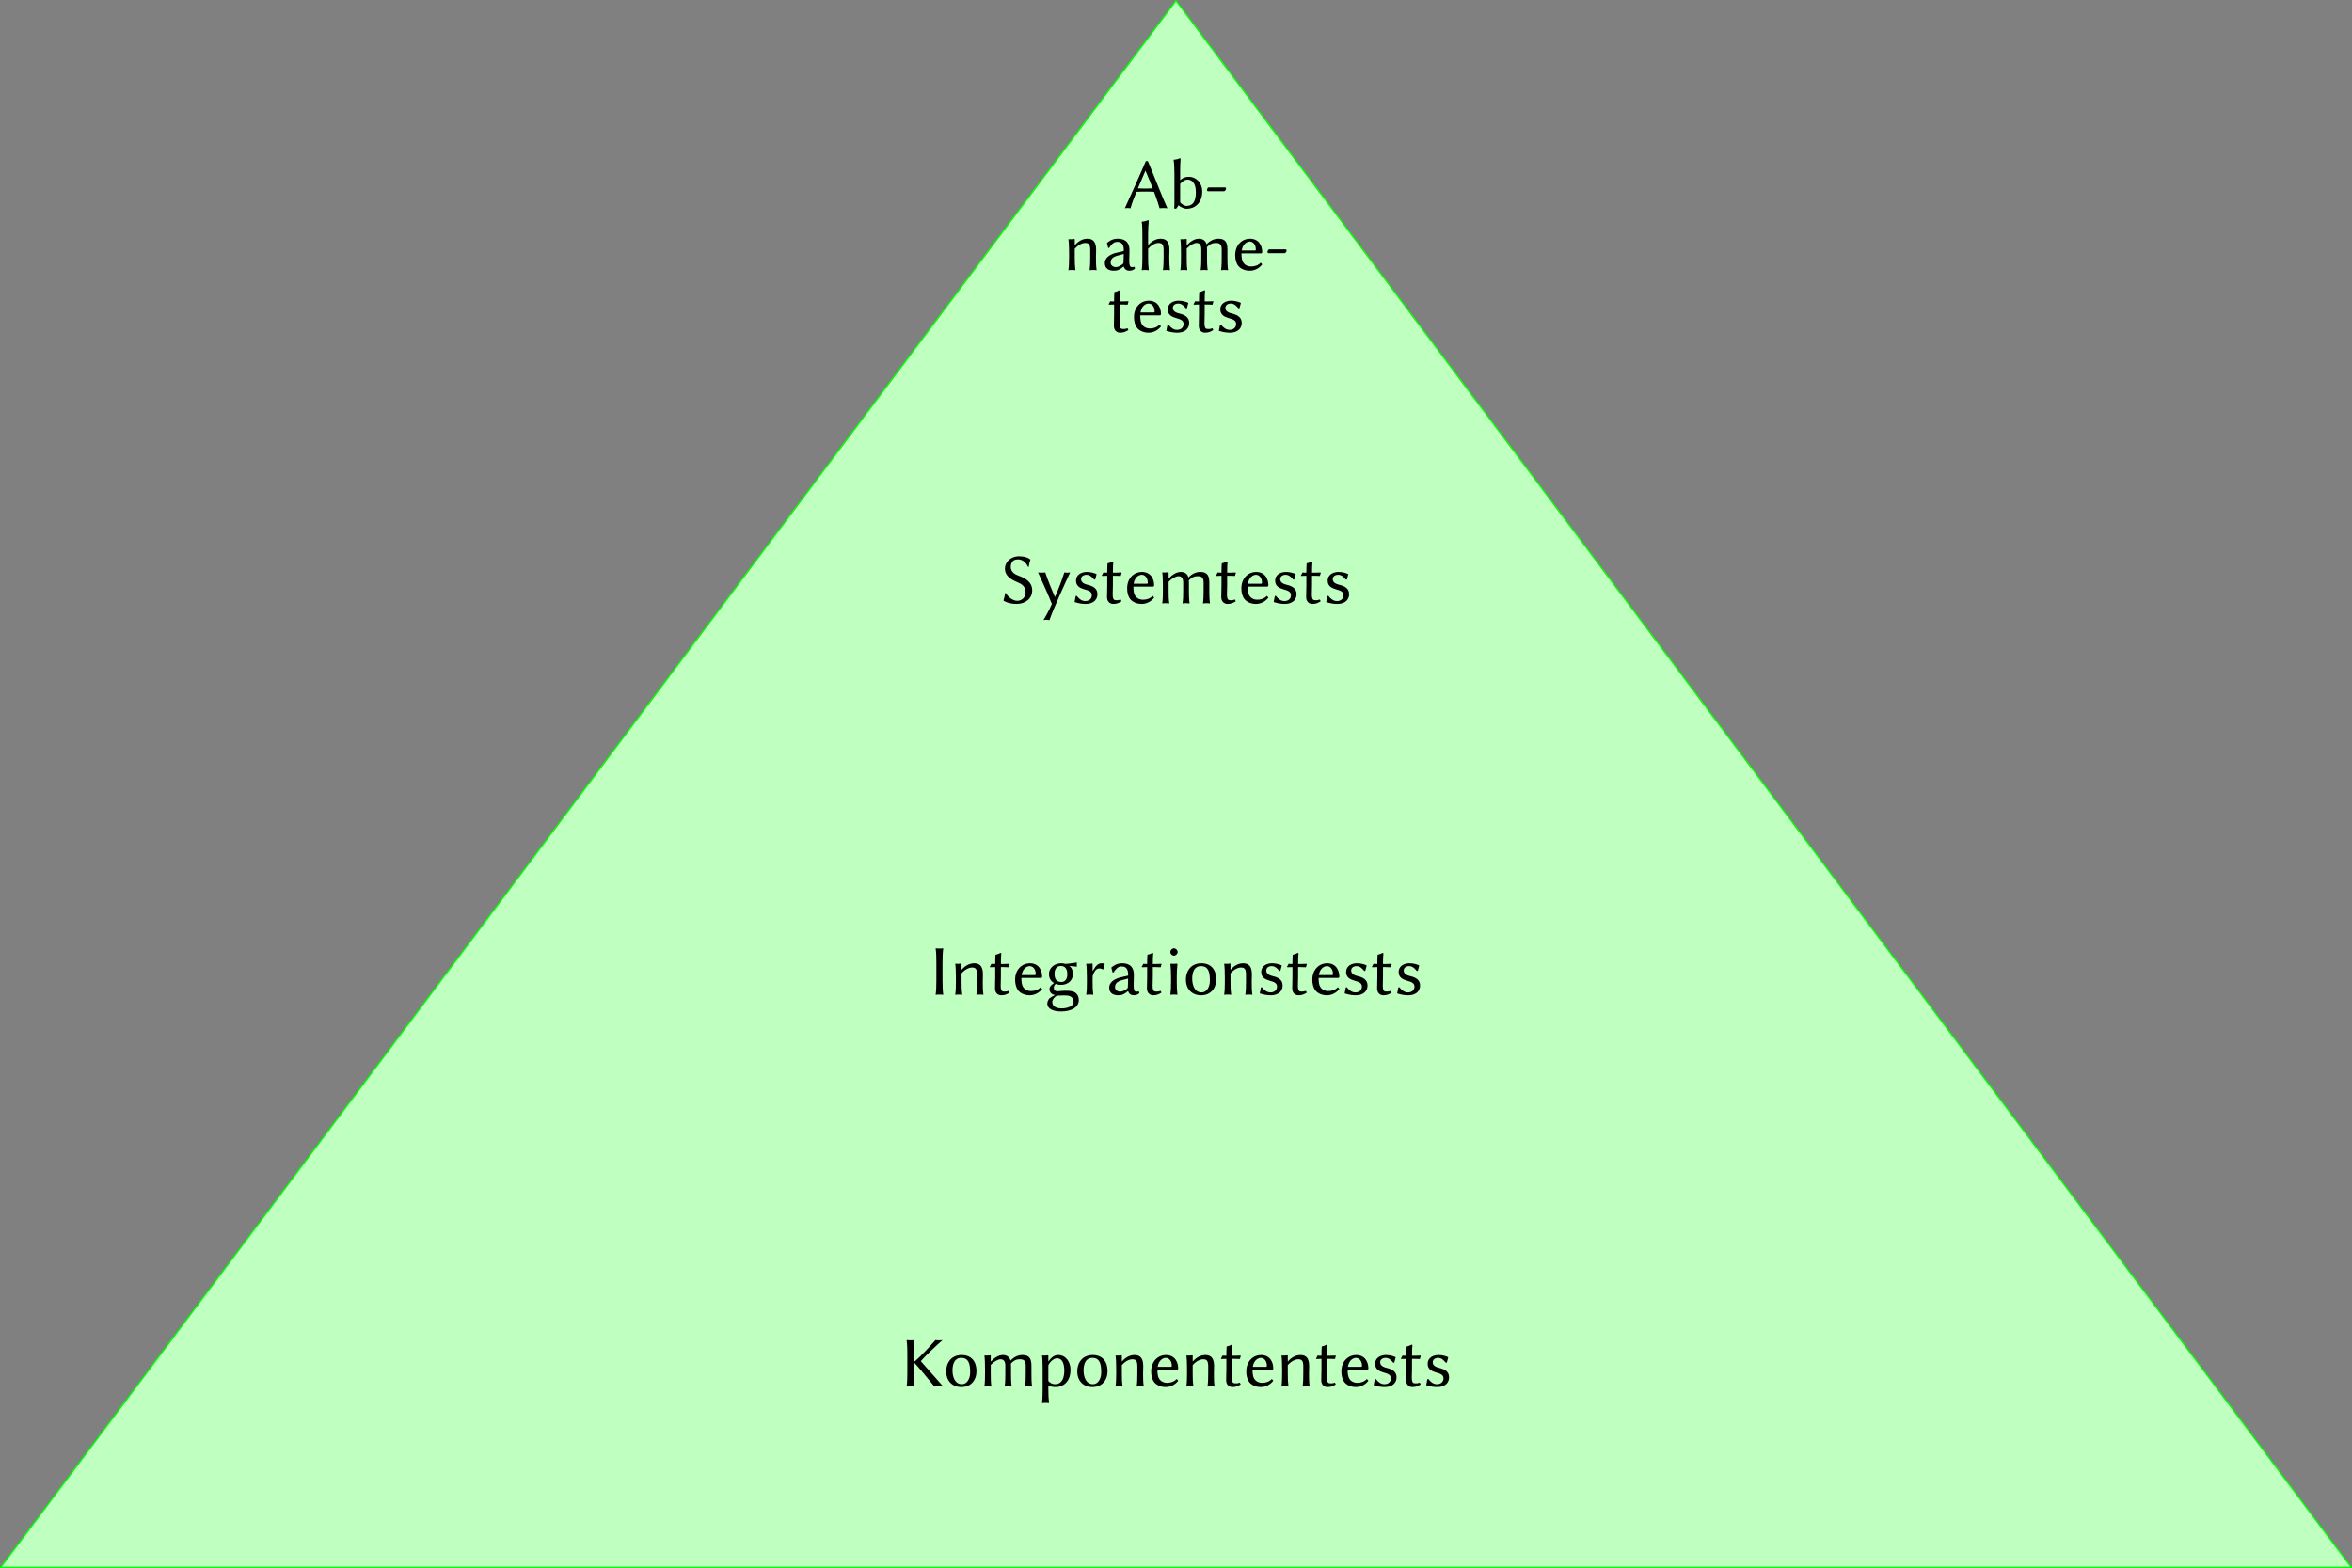 <?xml version="1.0" encoding="UTF-8"?>
<svg xmlns="http://www.w3.org/2000/svg" xmlns:xlink="http://www.w3.org/1999/xlink" width="680.71pt" height="453.94pt" viewBox="0 0 680.71 453.94">
<rect x="0" y="0" width="680.71" height="453.94" fill="#808080" stroke="none"/>
<defs>
<g>
<g id="glyph-0-0">
<path d="M 2.141 -9.188 L 2.141 -4.125 C 2.141 -2.578 2.109 -1.109 1.938 0 L 1.984 0.062 C 2.234 0.016 2.781 0 3.031 0 C 3.281 0 3.844 0.016 4.094 0.062 L 4.125 0 C 3.969 -1.172 3.922 -2.578 3.922 -4.125 L 3.922 -6.797 C 4.031 -6.781 4.219 -6.734 4.312 -6.656 C 5.172 -5.797 8.125 -2.234 9.984 0.062 C 10.328 0 10.906 0 11.25 0 C 11.656 0 12.141 0 12.531 0.062 L 6.047 -7.266 L 6.047 -7.312 C 7.453 -8.938 10.516 -11.797 12.328 -13.391 C 12 -13.328 11.594 -13.328 11.281 -13.328 C 11.016 -13.328 10.531 -13.328 10.266 -13.391 C 8.422 -11.281 6.203 -8.875 4.375 -7.297 C 4.234 -7.172 4.031 -7.125 3.922 -7.109 L 3.922 -9.188 C 3.922 -10.734 3.969 -12.234 4.125 -13.328 L 4.094 -13.391 C 3.844 -13.344 3.281 -13.328 3.031 -13.328 C 2.781 -13.328 2.234 -13.344 1.984 -13.391 L 1.938 -13.328 C 2.109 -12.141 2.141 -10.734 2.141 -9.188 Z M 2.141 -9.188 "/>
</g>
<g id="glyph-0-1">
<path d="M 0.781 -4.234 C 0.781 -1.75 2.422 0.203 5.172 0.203 C 7.891 0.203 9.547 -1.719 9.547 -4.422 C 9.547 -7.234 8.031 -9.062 5.25 -9.062 C 2.547 -9.062 0.781 -7.172 0.781 -4.234 Z M 5.109 -8.234 C 7.297 -8.234 7.719 -6.547 7.719 -4.047 C 7.719 -2.094 6.734 -0.625 5.344 -0.625 C 3.156 -0.625 2.609 -3 2.609 -4.578 C 2.609 -6.375 3.156 -8.234 5.109 -8.234 Z M 5.109 -8.234 "/>
</g>
<g id="glyph-0-2">
<path d="M 3.344 -7.266 L 3.344 -8.781 C 3.344 -8.938 3.328 -8.984 3.219 -8.984 C 2.766 -8.906 2.031 -8.875 1.547 -8.922 L 1.516 -8.859 C 1.656 -7.969 1.688 -6.406 1.688 -4.859 L 1.688 -3.719 C 1.688 -2.172 1.672 -1.109 1.516 0 L 1.547 0.062 C 1.797 0.016 2.266 0 2.516 0 C 2.766 0 3.25 0.016 3.484 0.062 L 3.531 0 C 3.359 -1.172 3.344 -2.141 3.344 -3.719 L 3.344 -6.219 C 4.312 -7.203 5.469 -7.828 6.203 -7.828 C 6.984 -7.828 7.562 -7.375 7.562 -5.984 L 7.562 -3.719 C 7.562 -2.172 7.547 -1.109 7.375 0 L 7.422 0.062 C 7.656 0.016 8.141 0 8.391 0 C 8.641 0 9.109 0.016 9.359 0.062 L 9.406 0 C 9.234 -1.172 9.219 -2.141 9.219 -3.719 L 9.219 -5.797 C 9.219 -6.094 9.219 -6.344 9.188 -6.594 C 10.188 -7.688 11.016 -7.828 11.812 -7.828 C 12.938 -7.828 13.469 -7.375 13.469 -5.984 L 13.469 -3.719 C 13.469 -2.172 13.453 -1.109 13.281 0 L 13.328 0.062 C 13.578 0.016 14.047 0 14.297 0 C 14.547 0 15.016 0.016 15.266 0.062 L 15.312 0 C 15.141 -1.172 15.125 -2.141 15.125 -3.719 L 15.125 -5.781 C 15.125 -7.625 14.797 -9.062 12.562 -9.062 C 11.438 -9.062 10.25 -8.672 9.062 -7.438 C 8.875 -8.422 8.031 -9.062 6.875 -9.062 C 5.594 -9.062 4.375 -8.234 3.406 -7.203 Z M 3.344 -7.266 "/>
</g>
<g id="glyph-0-3">
<path d="M 3.344 -7.266 L 3.344 -8.781 C 3.344 -8.938 3.328 -8.984 3.219 -8.984 C 2.766 -8.906 2.031 -8.875 1.547 -8.922 L 1.516 -8.859 C 1.656 -7.969 1.688 -6.406 1.688 -4.859 L 1.688 0.656 C 1.688 2.188 1.656 3.672 1.516 4.797 L 1.547 4.859 C 1.797 4.812 2.266 4.797 2.516 4.797 C 2.766 4.797 3.25 4.812 3.484 4.859 L 3.531 4.797 C 3.391 3.609 3.344 2.203 3.344 0.656 L 3.344 -0.25 C 3.891 0.047 4.641 0.203 5.391 0.203 C 8.125 0.203 9.766 -1.859 9.766 -4.766 C 9.766 -6.969 8.484 -9.062 6.172 -9.062 C 5.375 -9.062 4.344 -8.656 3.391 -7.203 Z M 3.344 -6.078 C 3.797 -7.172 5.016 -8.125 5.828 -8.125 C 7.234 -8.125 7.953 -6.844 7.953 -4.5 C 7.953 -2.812 7.484 -0.625 5.266 -0.625 C 4.938 -0.625 4.062 -0.703 3.344 -1.547 Z M 3.344 -6.078 "/>
</g>
<g id="glyph-0-4">
<path d="M 9.5 -3.719 C 9.5 -4.375 9.547 -5.141 9.547 -5.797 C 9.547 -7.953 8.844 -9.062 6.984 -9.062 C 6.203 -9.062 4.734 -8.766 3.406 -7.203 L 3.359 -7.266 L 3.359 -8.781 C 3.359 -8.938 3.344 -8.984 3.25 -8.984 C 2.781 -8.906 2.047 -8.875 1.562 -8.922 L 1.531 -8.859 C 1.672 -7.969 1.719 -6.406 1.719 -4.859 L 1.719 -3.719 C 1.719 -2.172 1.688 -1.109 1.531 0 L 1.562 0.062 C 1.812 0.016 2.297 0 2.547 0 C 2.781 0 3.266 0.016 3.516 0.062 L 3.547 0 C 3.391 -1.172 3.359 -2.141 3.359 -3.719 L 3.359 -6.141 C 4.422 -7.375 5.625 -7.828 6.359 -7.828 C 7.422 -7.828 7.844 -7.422 7.844 -5.75 L 7.844 -3.719 C 7.844 -2.172 7.812 -1.109 7.656 0 L 7.703 0.062 C 7.953 0.016 8.422 0 8.672 0 C 8.922 0 9.406 0.016 9.641 0.062 L 9.688 0 C 9.516 -1.172 9.5 -2.141 9.5 -3.719 Z M 9.5 -3.719 "/>
</g>
<g id="glyph-0-5">
<path d="M 8.094 -2.141 C 7.375 -1.359 6.406 -1.016 5.266 -1.016 C 4.562 -1.016 3.594 -1.281 3.016 -2.188 C 2.641 -2.766 2.516 -3.609 2.516 -4.812 L 8.141 -4.812 C 8.359 -4.812 8.516 -4.938 8.516 -5.172 C 8.516 -6.906 7.656 -9.062 4.938 -9.062 C 2.812 -9.062 0.703 -7.359 0.703 -4.312 C 0.703 -3.141 0.953 -1.984 1.625 -1.156 C 2.328 -0.312 3.531 0.203 4.922 0.203 C 6.406 0.203 7.719 -0.562 8.516 -1.625 Z M 2.578 -5.641 C 2.938 -7.781 4.297 -8.234 4.938 -8.234 C 5.766 -8.234 6.672 -7.484 6.672 -5.922 C 6.672 -5.75 6.594 -5.641 6.375 -5.641 Z M 2.578 -5.641 "/>
</g>
<g id="glyph-0-6">
<path d="M 1.969 -8.859 C 1.547 -8.859 1.094 -8.859 0.844 -8.906 C 0.703 -8.578 0.594 -8.359 0.391 -8.062 L 0.5 -7.906 C 0.844 -7.938 1.484 -7.953 1.969 -7.953 L 1.969 -5.125 C 1.969 -3.891 1.906 -2.391 1.906 -1.781 C 1.906 -0.438 2.766 0.203 3.719 0.203 C 4.578 0.203 5.25 0 6.109 -0.562 L 5.859 -1.078 C 5.219 -0.844 4.75 -0.828 4.234 -0.906 C 3.734 -0.984 3.547 -1.484 3.547 -2.609 C 3.547 -3.219 3.609 -4.109 3.609 -5.344 L 3.609 -7.953 L 4.406 -7.953 C 4.891 -7.953 5.625 -7.938 5.891 -7.906 C 5.953 -8.234 6.016 -8.453 6.141 -8.766 L 6.031 -8.906 C 5.656 -8.875 5.062 -8.859 4.578 -8.859 L 3.609 -8.859 C 3.609 -10.406 3.641 -10.672 3.719 -11.875 C 3.719 -12.016 3.656 -12.078 3.531 -12.078 C 3.016 -11.875 2.766 -11.672 2.094 -11.562 L 2.047 -11.5 C 2 -10.781 1.969 -10.062 1.969 -8.859 Z M 1.969 -8.859 "/>
</g>
<g id="glyph-0-7">
<path d="M 1.031 -2.094 L 0.688 -0.344 C 1.859 0.062 3.016 0.203 3.797 0.203 C 6.656 0.203 7.312 -1.484 7.312 -2.625 C 7.312 -4.312 5.969 -4.984 4.5 -5.328 C 3.719 -5.516 2.578 -5.906 2.578 -6.938 C 2.578 -7.781 3.266 -8.234 4.156 -8.234 C 5.219 -8.234 5.891 -7.391 6.359 -6.844 L 6.656 -6.859 L 7.062 -8.391 L 7.016 -8.453 C 6.422 -8.766 5.281 -9.062 4.234 -9.062 C 2.703 -9.062 1.109 -8.266 1.109 -6.547 C 1.109 -4.891 2.359 -4.359 3.594 -4 C 4.797 -3.672 5.688 -3.344 5.688 -2.328 C 5.688 -1.234 4.875 -0.625 3.781 -0.625 C 2.781 -0.625 1.922 -1.297 1.344 -2.109 Z M 1.031 -2.094 "/>
</g>
<g id="glyph-0-8">
<path d="M 2.141 -9.188 L 2.141 -4.125 C 2.141 -2.578 2.109 -1.109 1.938 0 L 1.984 0.062 C 2.234 0.016 2.781 0 3.031 0 C 3.281 0 3.844 0.016 4.094 0.062 L 4.125 0 C 3.969 -1.172 3.922 -2.578 3.922 -4.125 L 3.922 -9.188 C 3.922 -10.734 3.969 -12.234 4.125 -13.328 L 4.094 -13.391 C 3.844 -13.344 3.281 -13.328 3.031 -13.328 C 2.781 -13.328 2.234 -13.344 1.984 -13.391 L 1.938 -13.328 C 2.109 -12.141 2.141 -10.734 2.141 -9.188 Z M 2.141 -9.188 "/>
</g>
<g id="glyph-0-9">
<path d="M 8.062 -5.891 C 8.062 -7.312 7.5 -7.969 7.016 -8.281 C 7.641 -8.234 8.328 -8.156 9.172 -8.078 L 9.234 -8.141 C 9.188 -8.328 9.172 -8.484 9.172 -8.672 C 9.172 -8.859 9.188 -9.031 9.234 -9.219 L 9.172 -9.281 C 8.188 -9.188 7.453 -8.969 5.906 -8.875 C 5.531 -9 5.109 -9.062 4.641 -9.062 C 3.016 -9.062 1.141 -7.969 1.141 -5.922 C 1.141 -4.375 2.031 -3.672 2.609 -3.344 C 2 -2.938 1.281 -2.328 1.281 -1.625 C 1.281 -0.781 1.781 -0.047 2.891 0.141 C 2.312 0.391 1.672 0.781 1.141 1.203 C 0.891 1.594 0.656 2.172 0.656 2.562 C 0.656 4.188 2.438 4.891 4.625 4.891 C 7.844 4.891 9.766 3.547 9.766 1.609 C 9.766 0.703 9.484 0.062 8.906 -0.438 C 8.141 -1.094 6.719 -1.109 5.984 -1.109 C 5.641 -1.109 4.812 -1.078 4.344 -1.016 C 4.047 -0.984 3.844 -0.969 3.734 -0.969 C 3.156 -0.969 2.547 -1.047 2.547 -1.938 C 2.547 -2.359 2.641 -2.703 3.094 -3.094 C 3.359 -2.953 4 -2.812 4.625 -2.812 C 6.781 -2.812 8.062 -4.25 8.062 -5.891 Z M 2.094 2.141 C 2.094 1.469 2.703 0.703 3.422 0.312 C 4.047 0.312 4.984 0.25 5.266 0.25 C 6.266 0.25 6.906 0.266 7.453 0.594 C 8.062 0.953 8.266 1.547 8.266 2.094 C 8.266 3.344 6.562 4 4.797 4 C 3.453 4 2.094 3.547 2.094 2.141 Z M 6.438 -5.859 C 6.438 -4.609 5.922 -3.641 4.688 -3.641 C 3.203 -3.641 2.75 -4.609 2.75 -6.031 C 2.75 -7.391 3.359 -8.281 4.562 -8.281 C 5.906 -8.281 6.438 -7.328 6.438 -5.859 Z M 6.438 -5.859 "/>
</g>
<g id="glyph-0-10">
<path d="M 3.453 -6.906 L 3.453 -8.781 C 3.453 -8.938 3.422 -8.984 3.328 -8.984 C 2.875 -8.906 2.125 -8.875 1.656 -8.922 L 1.609 -8.859 C 1.75 -7.969 1.797 -6.406 1.797 -4.859 L 1.797 -3.719 C 1.797 -2.172 1.781 -1.109 1.609 0 L 1.656 0.062 C 1.906 0.016 2.375 0 2.625 0 C 2.875 0 3.344 0.016 3.594 0.062 L 3.641 0 C 3.484 -1.172 3.453 -2.141 3.453 -3.719 L 3.453 -4.797 C 3.453 -5.656 3.719 -6.156 4.156 -6.844 C 4.469 -7.297 4.922 -7.562 5.312 -7.562 C 5.719 -7.562 6.109 -7.516 6.375 -7.266 L 6.547 -7.312 L 6.969 -8.844 L 6.875 -8.922 C 6.531 -9.031 6.5 -9.062 6.141 -9.062 C 5.016 -9.062 4.422 -8.422 3.516 -6.859 Z M 3.453 -6.906 "/>
</g>
<g id="glyph-0-11">
<path d="M 6.406 -0.984 C 6.656 -0.188 7.25 0.203 8.016 0.203 C 8.531 0.203 9.172 0.078 9.672 -0.438 L 9.5 -0.953 C 9.281 -0.875 9.109 -0.844 8.938 -0.844 C 8.734 -0.844 8.469 -0.875 8.344 -0.984 C 8.141 -1.172 8 -1.688 8 -2.609 C 8 -3.203 8.062 -5.5 8.062 -5.719 C 8.062 -8.516 6.219 -9.062 4.641 -9.062 C 3.078 -9.062 2.125 -8.297 1.609 -7.875 L 1.547 -7.781 L 1.906 -6.406 L 2.172 -6.375 C 2.75 -7.312 3.453 -8.141 4.438 -8.141 C 5.188 -8.141 6.422 -8.031 6.422 -5.703 C 6.422 -5.562 6.344 -5.469 6.281 -5.453 L 4.359 -5.016 C 2.25 -4.547 0.922 -3.422 0.922 -2.031 C 0.922 -0.5 1.984 0.203 3.516 0.203 C 4.641 0.203 5.219 -0.062 6.328 -0.984 Z M 6.406 -4.641 L 6.328 -2.188 C 6.328 -1.922 6.203 -1.781 6.031 -1.656 C 5.453 -1.219 4.75 -0.844 4.125 -0.844 C 3.203 -0.844 2.609 -1.469 2.609 -2.109 C 2.609 -3.031 3.031 -3.734 4.641 -4.172 Z M 6.406 -4.641 "/>
</g>
<g id="glyph-0-12">
<path d="M 1.859 -4.859 L 1.859 -3.719 C 1.859 -2.172 1.812 -1.109 1.672 0 L 1.719 0.062 C 1.969 0.016 2.438 0 2.688 0 C 2.938 0 3.406 0.016 3.656 0.062 L 3.703 0 C 3.547 -1.172 3.516 -2.141 3.516 -3.719 L 3.516 -5.188 C 3.516 -6.734 3.578 -7.484 3.703 -8.734 C 3.703 -8.922 3.672 -8.938 3.516 -8.938 C 3.031 -8.906 2.141 -8.875 1.719 -8.922 L 1.672 -8.859 C 1.797 -7.969 1.859 -6.406 1.859 -4.859 Z M 1.656 -12.328 C 1.656 -11.781 2.141 -11.281 2.703 -11.281 C 3.266 -11.281 3.766 -11.781 3.766 -12.328 C 3.766 -12.891 3.266 -13.391 2.703 -13.391 C 2.141 -13.391 1.656 -12.891 1.656 -12.328 Z M 1.656 -12.328 "/>
</g>
<g id="glyph-0-13">
<path d="M 5 -0.703 C 3.844 -0.703 2.359 -1.719 1.719 -2.938 L 1.516 -2.906 C 1.422 -2.172 1.203 -1.406 1.031 -0.781 L 1.078 -0.719 C 1.078 -0.719 2.422 0.203 4.828 0.203 C 7.375 0.203 9.344 -1.344 9.344 -3.734 C 9.344 -6.141 7.312 -7.25 5.641 -7.875 C 4.578 -8.266 3.125 -8.859 3.125 -10.578 C 3.125 -11.312 3.531 -12.141 4.062 -12.438 C 4.422 -12.625 4.859 -12.688 5.328 -12.688 C 6.469 -12.688 7.578 -11.797 8.141 -10.516 L 8.344 -10.531 C 8.422 -11.281 8.641 -11.984 8.812 -12.594 L 8.781 -12.656 C 8.781 -12.656 7.906 -13.594 5.5 -13.594 C 4.938 -13.594 4.312 -13.484 3.719 -13.234 C 2.5 -12.719 1.453 -11.531 1.453 -10.016 C 1.453 -7.844 3.281 -6.844 5 -6.109 C 6.344 -5.562 7.422 -4.875 7.422 -3.125 C 7.422 -1.562 6.219 -0.703 5 -0.703 Z M 5 -0.703 "/>
</g>
<g id="glyph-0-14">
<path d="M 0.578 -8.922 C 1.406 -7.078 3.859 -1.75 4.578 0.203 C 3.922 1.75 3.078 3.344 2.141 4.891 C 2.359 4.828 2.672 4.797 2.875 4.797 C 3.078 4.797 3.672 4.828 3.891 4.891 C 4.672 2.312 9.188 -7.547 9.875 -8.922 C 9.672 -8.859 9.188 -8.859 8.984 -8.859 C 8.781 -8.859 8.391 -8.859 8.188 -8.922 C 7.438 -6.594 6.469 -3.953 5.469 -1.812 L 5.438 -1.812 C 4.422 -4.281 3.422 -6.562 2.672 -8.922 C 2.391 -8.859 1.938 -8.859 1.656 -8.859 C 1.391 -8.859 0.875 -8.859 0.578 -8.922 Z M 0.578 -8.922 "/>
</g>
<g id="glyph-0-15">
<path d="M 3.703 -4.703 C 4.219 -4.75 5.656 -4.766 6.359 -4.766 C 7.141 -4.766 8.281 -4.75 8.781 -4.703 C 9.797 -2 10.266 -0.391 10.391 0.062 C 10.734 0 11.078 0 11.422 0 C 11.781 0 12.312 0 12.656 0.062 C 11.625 -2.031 8.906 -9.062 7 -13.594 L 6.422 -13.594 C 4.438 -9 2.422 -4.5 0.328 0.062 C 0.578 0 0.828 0 1.047 0 C 1.281 0 1.734 0 1.984 0.062 C 2.312 -1.203 2.953 -2.906 3.703 -4.703 Z M 8.406 -5.703 C 7.719 -5.656 6.875 -5.641 6.266 -5.641 C 5.656 -5.641 4.562 -5.688 4.109 -5.703 L 6.281 -10.781 L 6.328 -10.781 C 7.172 -8.812 7.844 -7.125 8.406 -5.703 Z M 8.406 -5.703 "/>
</g>
<g id="glyph-0-16">
<path d="M 3.344 -10.328 C 3.344 -11.859 3.359 -12.953 3.469 -14.219 C 3.469 -14.359 3.406 -14.422 3.281 -14.422 C 2.766 -14.219 2.328 -14.062 1.484 -14 L 1.453 -13.938 C 1.609 -13.062 1.688 -11.531 1.688 -9.953 L 1.688 -1.516 C 1.688 -0.703 1.672 -0.406 1.594 0.047 C 1.719 0.172 1.969 0.203 2.172 0.203 C 2.391 -0.047 2.641 -0.391 2.844 -0.812 C 3.453 -0.297 4.406 0.203 5.281 0.203 C 7.391 0.203 9.734 -1.281 9.734 -4.797 C 9.734 -7.312 7.938 -9.062 5.922 -9.062 C 4.938 -9.062 4.047 -8.797 3.344 -8.031 Z M 3.344 -1.672 L 3.344 -7.016 C 4.156 -7.844 4.672 -8.234 5.516 -8.234 C 6.781 -8.234 7.891 -7.203 7.891 -4.625 C 7.891 -2.062 7.125 -0.625 5.172 -0.625 C 4.531 -0.625 3.766 -1.156 3.344 -1.672 Z M 3.344 -1.672 "/>
</g>
<g id="glyph-0-17">
<path d="M 5.656 -4.875 C 5.922 -4.875 6.219 -5.391 6.219 -5.625 C 6.219 -5.797 6.141 -5.984 5.922 -5.984 L 1.203 -5.984 C 0.953 -5.984 0.688 -5.562 0.688 -5.219 C 0.688 -5.047 0.812 -4.875 0.984 -4.875 Z M 5.656 -4.875 "/>
</g>
<g id="glyph-0-18">
<path d="M 3.516 -7.266 L 3.516 -10.344 C 3.516 -11.875 3.594 -12.953 3.703 -14.219 C 3.703 -14.359 3.641 -14.422 3.516 -14.422 C 3 -14.219 2.562 -14.062 1.719 -14 L 1.672 -13.938 C 1.844 -13.062 1.859 -11.5 1.859 -9.938 L 1.859 -3.719 C 1.859 -2.188 1.844 -1.156 1.672 0 L 1.719 0.062 C 1.969 0.016 2.438 0 2.688 0 C 2.938 0 3.406 0.016 3.656 0.062 L 3.703 0 C 3.547 -1.172 3.516 -2.141 3.516 -3.719 L 3.516 -6.141 C 4.562 -7.375 5.781 -7.828 6.5 -7.828 C 7.562 -7.828 8 -7.422 8 -5.75 L 8 -3.719 C 8 -2.172 7.969 -1.109 7.812 0 L 7.844 0.062 C 8.094 0.016 8.578 0 8.812 0 C 9.062 0 9.547 0.016 9.797 0.062 L 9.828 0 C 9.672 -1.172 9.641 -2.141 9.641 -3.719 C 9.641 -4.375 9.688 -5.141 9.688 -5.797 C 9.688 -7.953 8.984 -9.062 7.125 -9.062 C 6.344 -9.062 4.875 -8.766 3.547 -7.203 Z M 3.516 -7.266 "/>
</g>
</g>
</defs>
<path fill-rule="nonzero" fill="rgb(75%, 100%, 75%)" fill-opacity="1" stroke-width="0.399" stroke-linecap="butt" stroke-linejoin="miter" stroke="rgb(0%, 100%, 0%)" stroke-opacity="1" stroke-miterlimit="10" d="M 0 0.002 L 340.16 453.549 L 680.324 0.002 Z M 0 0.002 " transform="matrix(1, 0, 0, -1, 0.199, 453.74)"/>
<g fill="rgb(0%, 0%, 0%)" fill-opacity="1">
<use xlink:href="#glyph-0-0" x="260.458" y="401.313"/>
</g>
<g fill="rgb(0%, 0%, 0%)" fill-opacity="1">
<use xlink:href="#glyph-0-1" x="273.062" y="401.313"/>
<use xlink:href="#glyph-0-2" x="283.393" y="401.313"/>
<use xlink:href="#glyph-0-3" x="300.068" y="401.313"/>
</g>
<g fill="rgb(0%, 0%, 0%)" fill-opacity="1">
<use xlink:href="#glyph-0-1" x="310.998" y="401.313"/>
<use xlink:href="#glyph-0-4" x="321.33" y="401.313"/>
<use xlink:href="#glyph-0-5" x="332.467" y="401.313"/>
<use xlink:href="#glyph-0-4" x="341.827" y="401.313"/>
<use xlink:href="#glyph-0-6" x="352.964" y="401.313"/>
<use xlink:href="#glyph-0-5" x="359.989" y="401.313"/>
<use xlink:href="#glyph-0-4" x="369.349" y="401.313"/>
<use xlink:href="#glyph-0-6" x="380.486" y="401.313"/>
<use xlink:href="#glyph-0-5" x="387.512" y="401.313"/>
<use xlink:href="#glyph-0-7" x="396.872" y="401.313"/>
<use xlink:href="#glyph-0-6" x="405.054" y="401.313"/>
<use xlink:href="#glyph-0-7" x="412.079" y="401.313"/>
</g>
<g fill="rgb(0%, 0%, 0%)" fill-opacity="1">
<use xlink:href="#glyph-0-8" x="268.857" y="287.905"/>
<use xlink:href="#glyph-0-4" x="274.932" y="287.905"/>
<use xlink:href="#glyph-0-6" x="286.069" y="287.905"/>
<use xlink:href="#glyph-0-5" x="293.094" y="287.905"/>
<use xlink:href="#glyph-0-9" x="302.454" y="287.905"/>
<use xlink:href="#glyph-0-10" x="312.765" y="287.905"/>
<use xlink:href="#glyph-0-11" x="320.1" y="287.905"/>
<use xlink:href="#glyph-0-6" x="330.039" y="287.905"/>
<use xlink:href="#glyph-0-12" x="337.064" y="287.905"/>
<use xlink:href="#glyph-0-1" x="342.436" y="287.905"/>
<use xlink:href="#glyph-0-4" x="352.767" y="287.905"/>
<use xlink:href="#glyph-0-7" x="363.904" y="287.905"/>
<use xlink:href="#glyph-0-6" x="372.087" y="287.905"/>
<use xlink:href="#glyph-0-5" x="379.112" y="287.905"/>
<use xlink:href="#glyph-0-7" x="388.472" y="287.905"/>
<use xlink:href="#glyph-0-6" x="396.655" y="287.905"/>
<use xlink:href="#glyph-0-7" x="403.68" y="287.905"/>
</g>
<g fill="rgb(0%, 0%, 0%)" fill-opacity="1">
<use xlink:href="#glyph-0-13" x="289.396" y="174.621"/>
<use xlink:href="#glyph-0-14" x="299.851" y="174.621"/>
<use xlink:href="#glyph-0-7" x="310.306" y="174.621"/>
<use xlink:href="#glyph-0-6" x="318.489" y="174.621"/>
<use xlink:href="#glyph-0-5" x="325.514" y="174.621"/>
<use xlink:href="#glyph-0-2" x="334.874" y="174.621"/>
<use xlink:href="#glyph-0-6" x="351.549" y="174.621"/>
<use xlink:href="#glyph-0-5" x="358.574" y="174.621"/>
<use xlink:href="#glyph-0-7" x="367.934" y="174.621"/>
<use xlink:href="#glyph-0-6" x="376.117" y="174.621"/>
<use xlink:href="#glyph-0-7" x="383.142" y="174.621"/>
</g>
<g fill="rgb(0%, 0%, 0%)" fill-opacity="1">
<use xlink:href="#glyph-0-15" x="325.215" y="60.234"/>
<use xlink:href="#glyph-0-16" x="338.212" y="60.234"/>
<use xlink:href="#glyph-0-17" x="348.626" y="60.234"/>
</g>
<g fill="rgb(0%, 0%, 0%)" fill-opacity="1">
<use xlink:href="#glyph-0-4" x="307.693" y="78.167"/>
<use xlink:href="#glyph-0-11" x="318.83" y="78.167"/>
<use xlink:href="#glyph-0-18" x="328.769" y="78.167"/>
<use xlink:href="#glyph-0-2" x="340.112" y="78.167"/>
<use xlink:href="#glyph-0-5" x="356.787" y="78.167"/>
<use xlink:href="#glyph-0-17" x="366.147" y="78.167"/>
</g>
<g fill="rgb(0%, 0%, 0%)" fill-opacity="1">
<use xlink:href="#glyph-0-6" x="320.473" y="96.099"/>
<use xlink:href="#glyph-0-5" x="327.498" y="96.099"/>
<use xlink:href="#glyph-0-7" x="336.858" y="96.099"/>
<use xlink:href="#glyph-0-6" x="345.041" y="96.099"/>
<use xlink:href="#glyph-0-7" x="352.066" y="96.099"/>
</g>
</svg>
